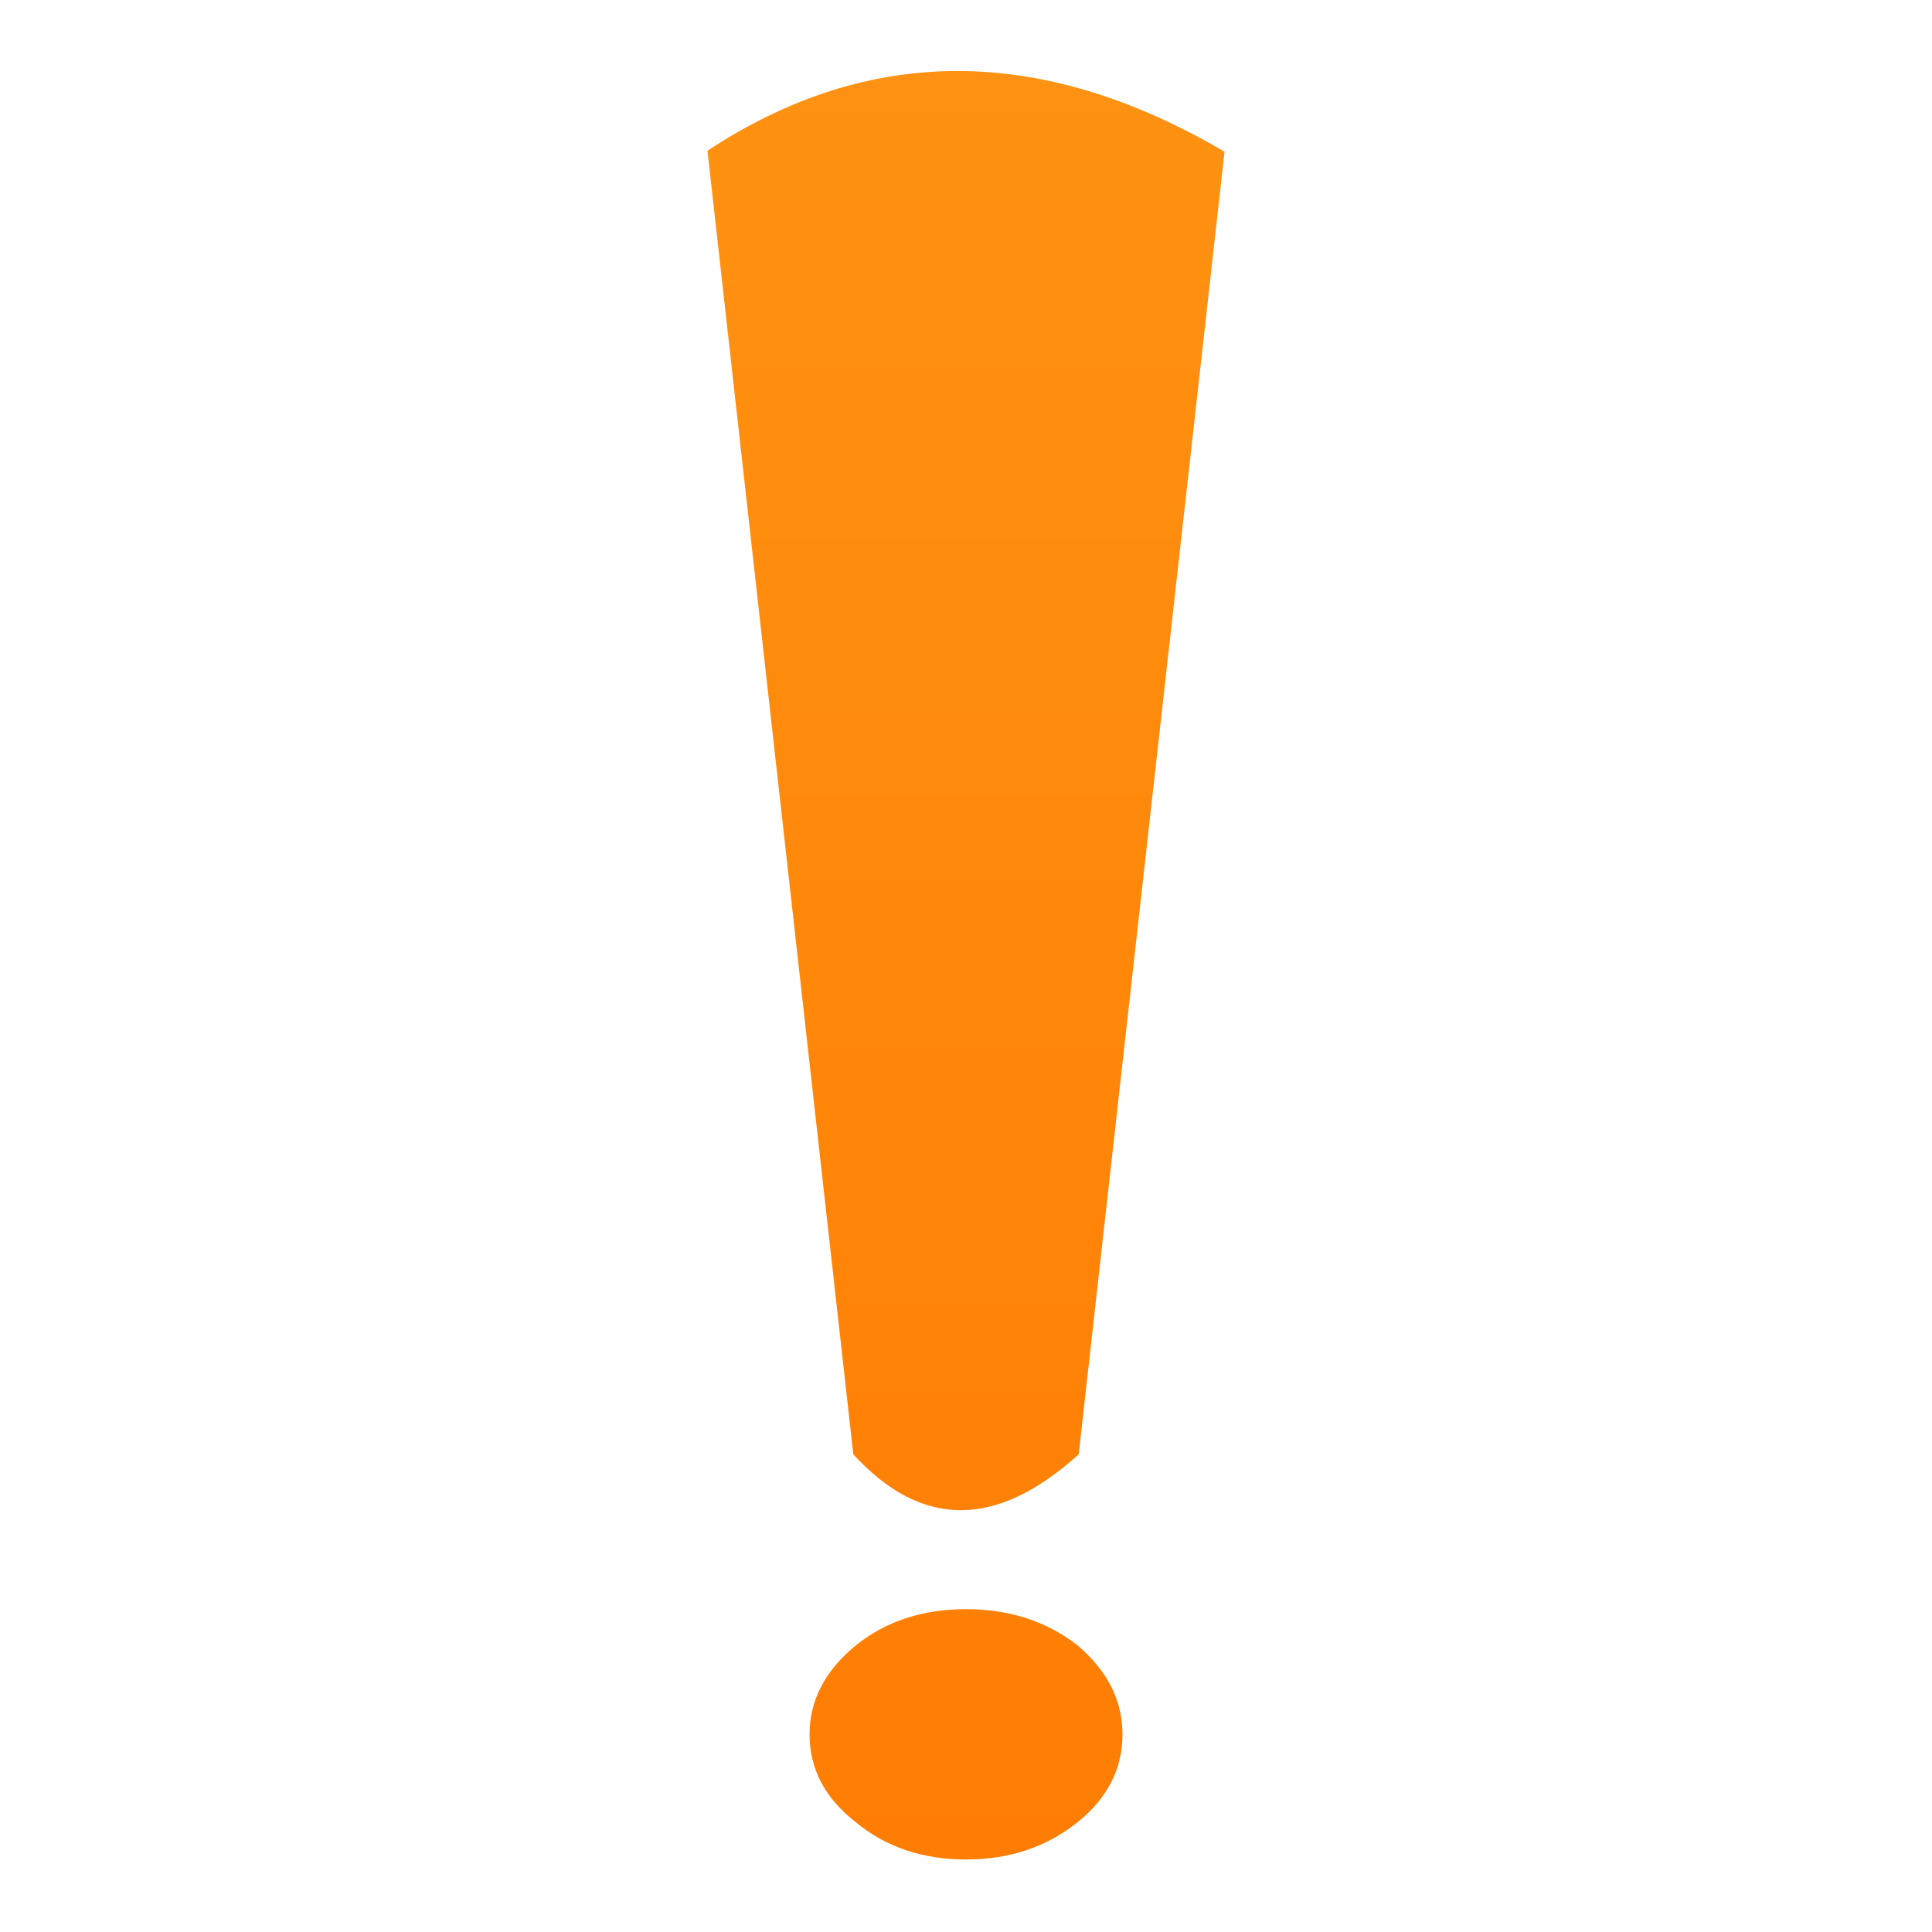 <?xml version="1.0" encoding="UTF-8"?> <svg xmlns="http://www.w3.org/2000/svg" width="680" height="680" viewBox="0 0 680 680" fill="none"> <path d="M300.333 511.863C324.303 538.092 350.749 538.092 379.667 511.863L431 53.41C366.667 15.655 306 15.53 249 53.04L300.333 511.866M395.068 610.429C395.068 598.481 389.776 588.028 379.199 579.069C368.313 570.605 355.245 566.376 340.001 566.376C324.757 566.376 311.845 570.606 301.267 579.069C290.381 588.027 284.933 598.481 284.933 610.429C284.933 622.622 290.381 632.956 301.267 641.413C311.845 650.127 324.756 654.481 340.001 654.481C355.247 654.481 368.313 650.127 379.199 641.413C389.777 632.955 395.068 622.621 395.068 610.429V610.429Z" fill="url(#paint0_linear_752_336)"></path> <defs> <linearGradient id="paint0_linear_752_336" x1="340" y1="25" x2="340" y2="654.481" gradientUnits="userSpaceOnUse"> <stop stop-color="#FF9212"></stop> <stop offset="1" stop-color="#FF7D03"></stop> </linearGradient> </defs> </svg> 